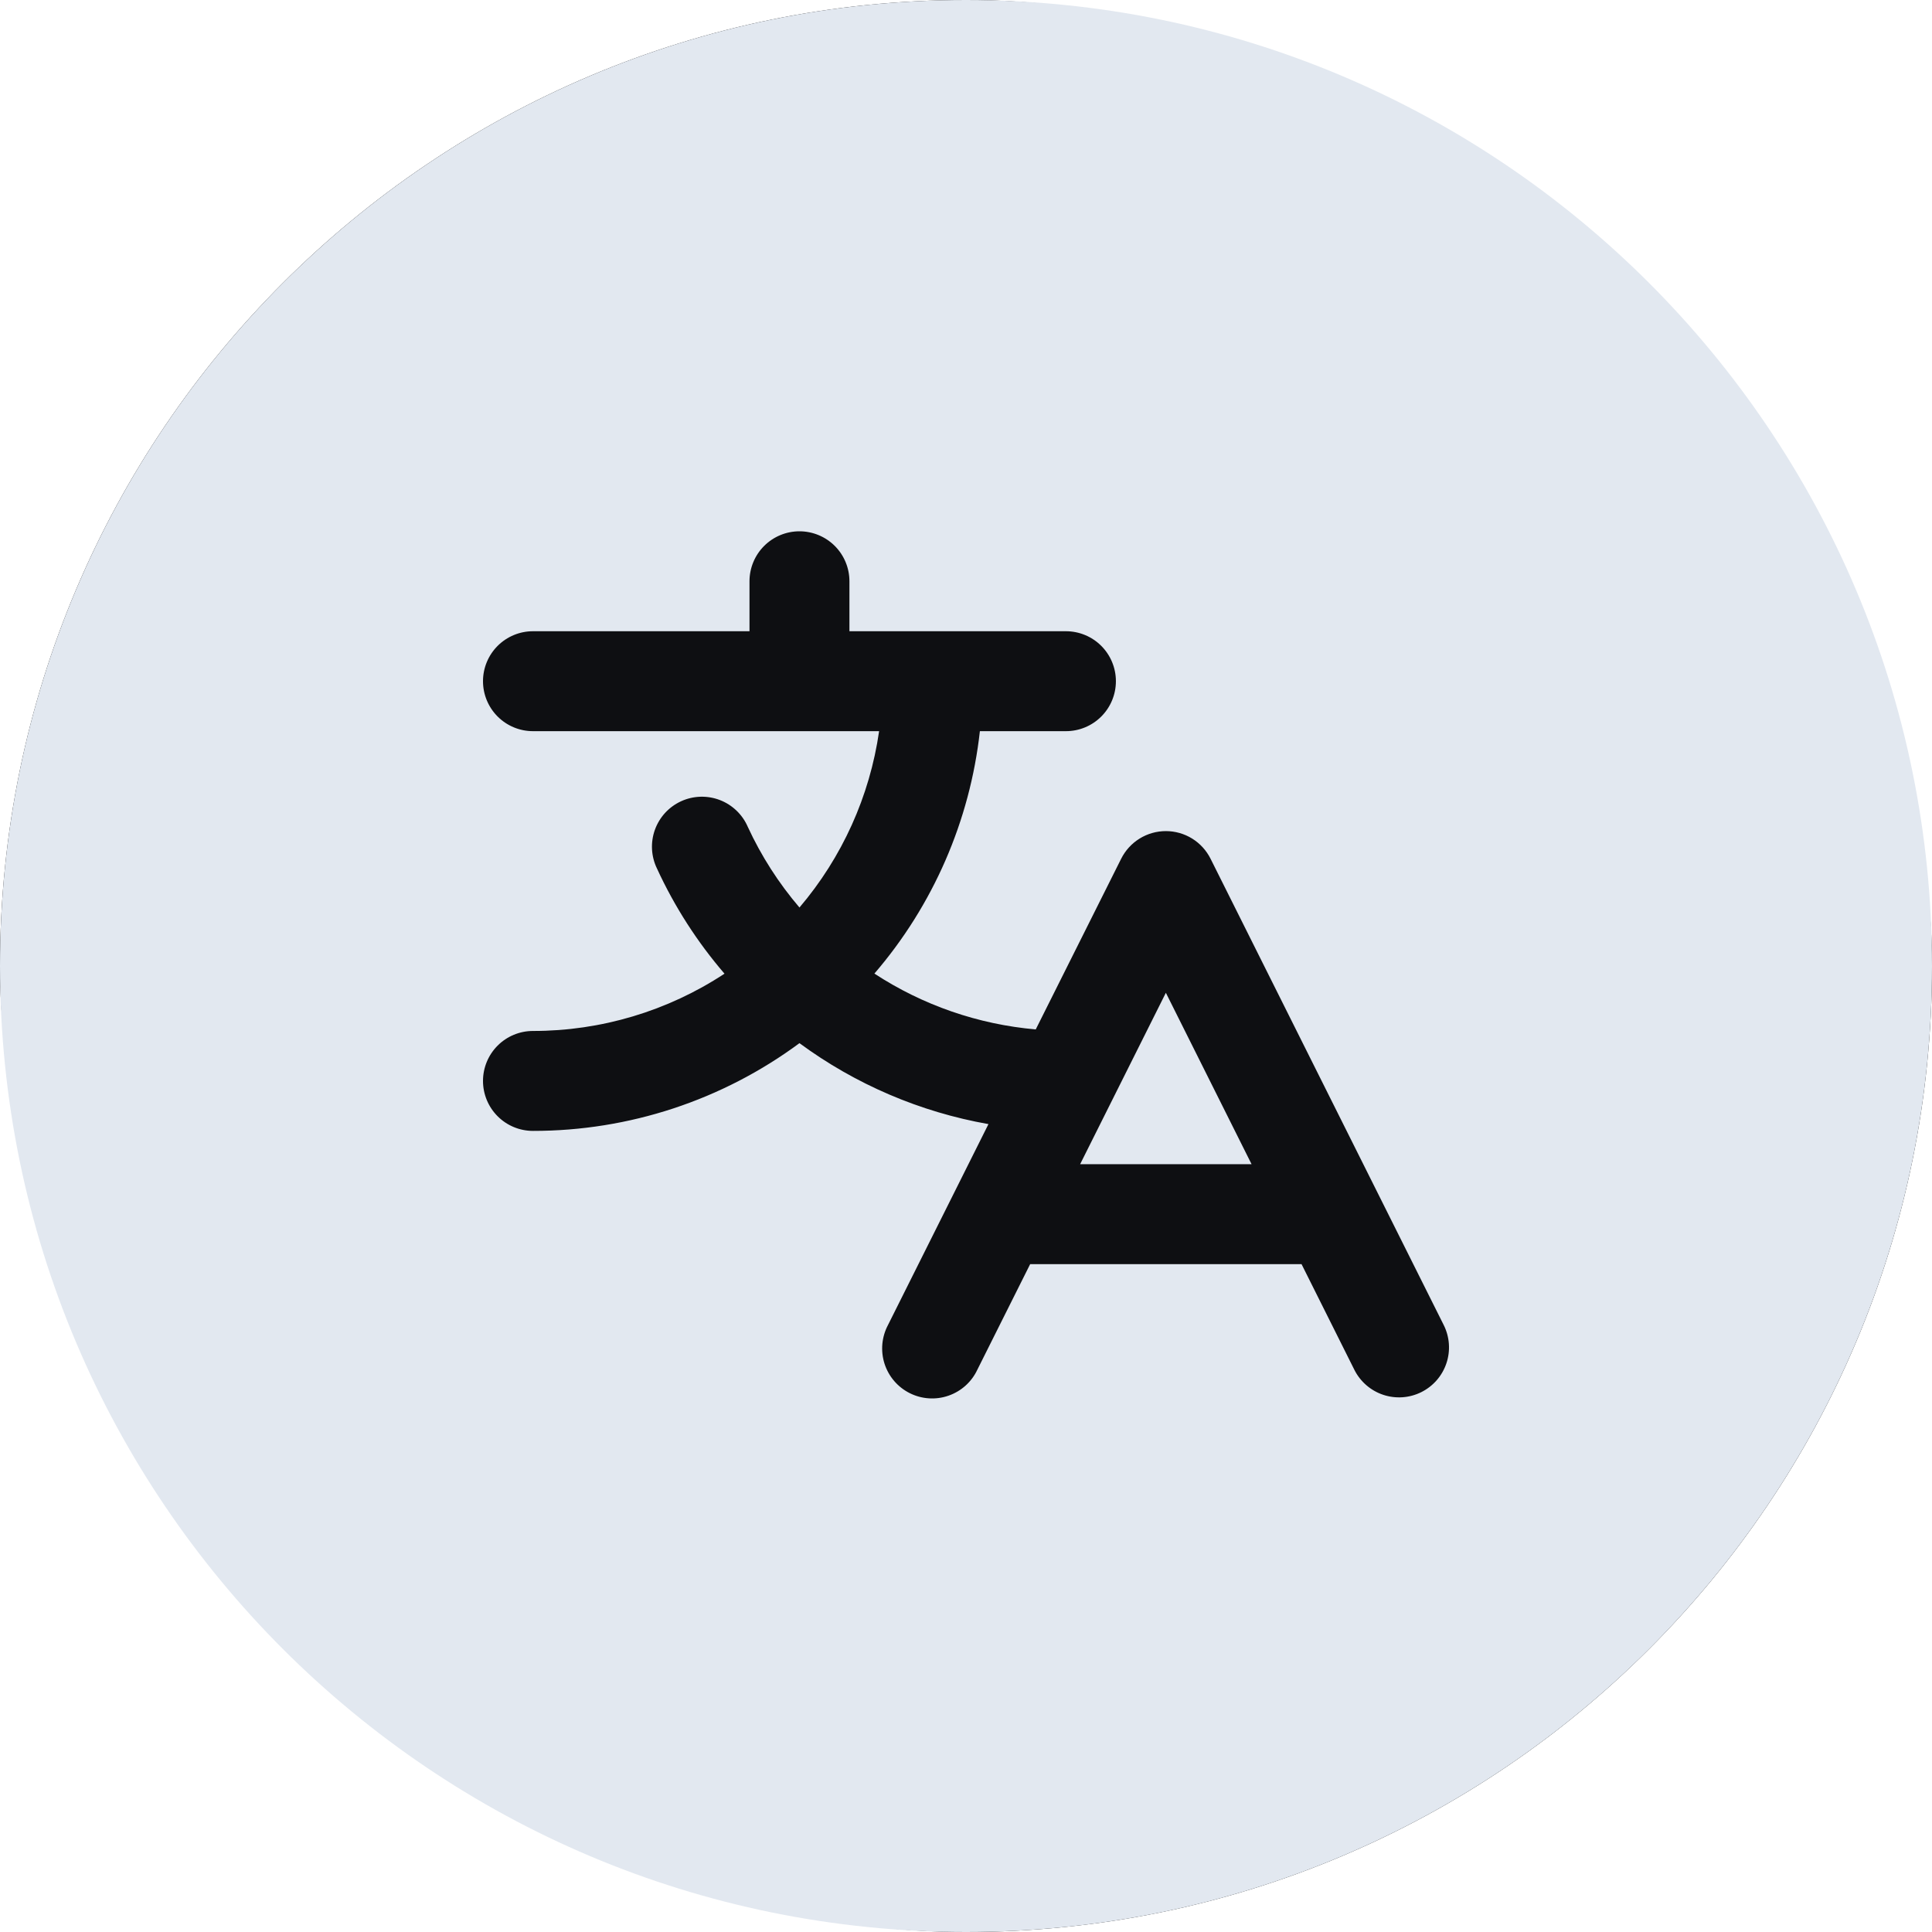 <svg width="80" height="80" viewBox="0 0 80 80" fill="none" xmlns="http://www.w3.org/2000/svg">
<rect width="80" height="80" rx="40" fill="#0E0F12"/>
<path fill-rule="evenodd" clip-rule="evenodd" d="M40 80C62.091 80 80 62.091 80 40C80 17.909 62.091 0 40 0C17.909 0 0 17.909 0 40C0 62.091 17.909 80 40 80ZM50.126 35.557L59.782 54.868C59.903 55.111 59.976 55.376 59.995 55.647C60.014 55.918 59.98 56.19 59.894 56.447C59.808 56.705 59.672 56.944 59.494 57.149C59.316 57.354 59.099 57.522 58.856 57.644C58.613 57.765 58.348 57.838 58.077 57.857C57.806 57.876 57.534 57.842 57.276 57.756C57.018 57.67 56.78 57.534 56.575 57.356C56.37 57.178 56.201 56.961 56.08 56.718L53.894 52.345H42.657L40.469 56.718C40.352 56.968 40.186 57.191 39.981 57.376C39.776 57.56 39.535 57.702 39.275 57.792C39.014 57.883 38.738 57.92 38.463 57.902C38.187 57.884 37.919 57.812 37.672 57.688C37.425 57.565 37.205 57.393 37.026 57.184C36.846 56.974 36.711 56.731 36.626 56.468C36.542 56.205 36.512 55.928 36.536 55.654C36.561 55.379 36.64 55.111 36.769 54.868L40.93 46.547C38.098 46.047 35.42 44.9 33.104 43.195C29.91 45.558 26.041 46.831 22.069 46.828C21.52 46.828 20.994 46.61 20.606 46.222C20.218 45.834 20 45.308 20 44.759C20 44.21 20.218 43.684 20.606 43.296C20.994 42.908 21.52 42.69 22.069 42.69C24.888 42.692 27.646 41.867 30 40.318C28.87 39.005 27.929 37.54 27.205 35.966C27.084 35.718 27.014 35.448 26.999 35.173C26.984 34.897 27.024 34.622 27.117 34.362C27.21 34.102 27.354 33.864 27.54 33.66C27.727 33.457 27.952 33.293 28.203 33.178C28.453 33.063 28.725 33 29 32.991C29.276 32.983 29.551 33.029 29.808 33.128C30.066 33.227 30.301 33.377 30.499 33.568C30.698 33.759 30.857 33.988 30.966 34.242C31.522 35.446 32.242 36.569 33.104 37.578C34.87 35.504 36.014 32.972 36.402 30.276H22.069C21.52 30.276 20.994 30.058 20.606 29.67C20.218 29.282 20 28.756 20 28.207C20 27.658 20.218 27.132 20.606 26.744C20.994 26.356 21.52 26.138 22.069 26.138H31.035V24.069C31.035 23.52 31.253 22.994 31.641 22.606C32.029 22.218 32.555 22 33.104 22C33.652 22 34.179 22.218 34.567 22.606C34.955 22.994 35.173 23.52 35.173 24.069V26.138H44.138C44.687 26.138 45.213 26.356 45.601 26.744C45.989 27.132 46.207 27.658 46.207 28.207C46.207 28.756 45.989 29.282 45.601 29.67C45.213 30.058 44.687 30.276 44.138 30.276H40.575C40.163 33.986 38.641 37.484 36.207 40.314C38.21 41.624 40.505 42.418 42.888 42.626L46.426 35.557C46.598 35.214 46.862 34.925 47.189 34.723C47.516 34.521 47.892 34.414 48.276 34.414C48.66 34.414 49.037 34.521 49.364 34.723C49.69 34.925 49.954 35.214 50.126 35.557ZM48.276 41.109L44.726 48.207H51.825L48.276 41.109Z" fill="#E2E8F0"/>
</svg>

